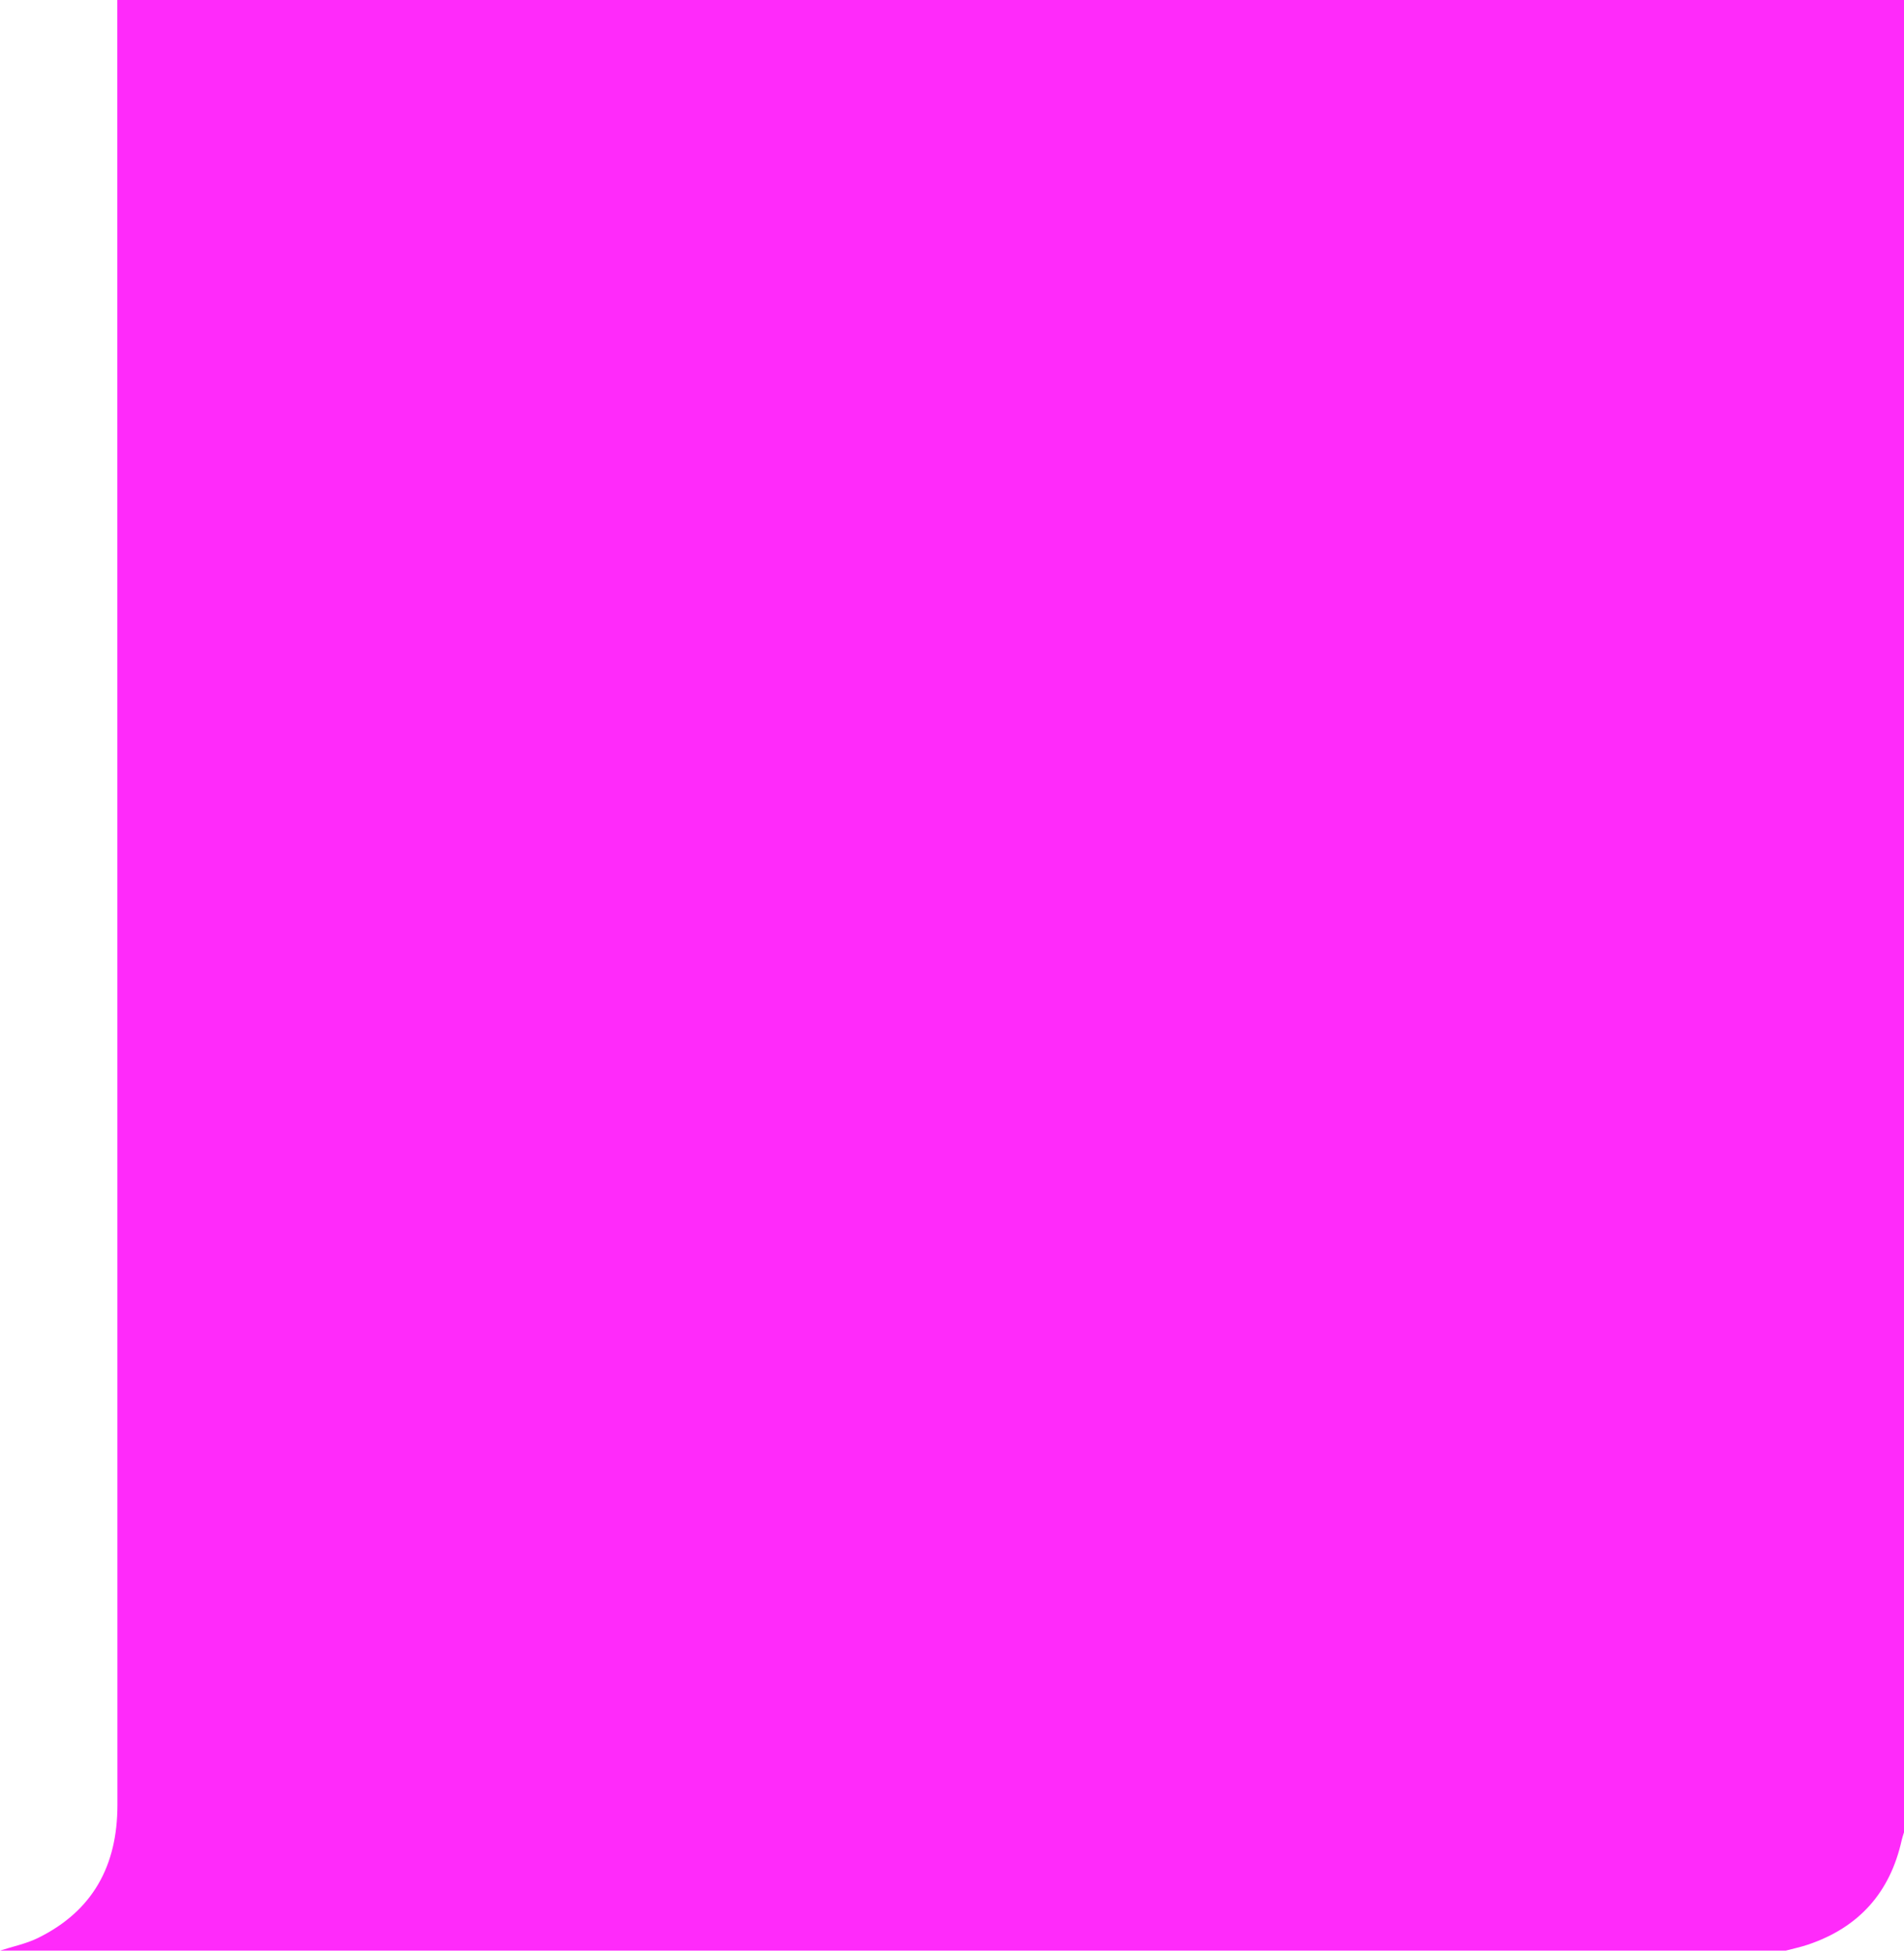 <?xml version="1.0" encoding="utf-8"?>
<!-- Generator: Adobe Illustrator 16.0.0, SVG Export Plug-In . SVG Version: 6.00 Build 0)  -->
<!DOCTYPE svg PUBLIC "-//W3C//DTD SVG 1.1//EN" "http://www.w3.org/Graphics/SVG/1.1/DTD/svg11.dtd">
<svg version="1.1" id="Calque_1" xmlns="http://www.w3.org/2000/svg" xmlns:xlink="http://www.w3.org/1999/xlink" x="0px" y="0px"
	 width="820.896px" height="841.891px" viewBox="192.826 0 820.896 841.891" enable-background="new 192.826 0 820.896 841.891"
	 xml:space="preserve">
<g id="j8lEcd_1_">
	<g>
		<path fill="#FF2AFA" d="M243.819-760.91c256.58,0,513.16,0,769.903,0c0,516.936,0,1033.871,0,1550.807
			c-0.329,1.101-0.731,2.187-0.979,3.304c-5.004,22.66-18.49,37.727-40.479,45.123c-3.112,1.049-6.354,1.721-9.535,2.567
			c-256.635,0-513.27,0-769.902,0c5.492-1.793,11.297-2.953,16.425-5.483c23.647-11.668,34.202-31.199,34.199-57.306
			c-0.062-510.354-0.048-1020.711-0.029-1531.065C243.42-755.613,243.68-758.262,243.819-760.91z M973.713-404.113
			c0-104.063,0-207.588,0-311.317c-15.172,0-30.053,0-45.451,0c0,62.489,0,124.649,0,186.811c-1.338-0.986-1.912-2.092-2.34-3.25
			c-12.072-32.764-24.131-65.532-36.193-98.298c-9.995-27.149-19.959-54.312-30.088-81.412c-0.617-1.648-2.545-3.971-3.905-4
			c-13.605-0.298-27.226-0.182-41.039-0.182c0,104.096,0,207.749,0,311.392c15.166,0,29.926,0,45.465,0
			c0-62.259,0-124.264,0-186.269c1.412,0.968,1.896,1.996,2.291,3.056c12.112,32.395,24.213,64.793,36.33,97.186
			c10.256,27.408,20.502,54.819,30.871,82.185c0.6,1.575,2.243,3.898,3.442,3.924C946.535-404.01,959.985-404.113,973.713-404.113z
			 M284.454-559.947c0,27.149,0.04,54.301-0.017,81.45c-0.03,14.595,2.81,28.435,10.375,41.077
			c17.022,28.45,53.458,42.209,87.581,33.106c33.711-8.99,55.238-36.239,55.394-71.179c0.249-56.298,0.104-112.599,0-168.896
			c-0.009-4.96-0.522-10.01-1.535-14.864c-7.271-34.851-35.623-57.769-72.59-58.907c-45.457-1.4-78.775,30.357-79.162,75.763
			C284.265-614.914,284.456-587.43,284.454-559.947z M633.795-491.83c0,6.54-0.188,12.526,0.031,18.499
			c0.834,22.821,10.131,41.472,28.217,55.473c17.654,13.668,38.016,17.3,59.834,15.953c32.268-1.99,55.148-19.935,63.922-51.042
			c6.537-23.178,6.031-46.733,3.197-70.375c-3.219-26.834-18.002-44.357-43.018-53.744c-7.775-2.918-15.537-5.885-23.236-9
			c-8.613-3.486-17.275-6.902-25.688-10.844c-7.475-3.502-12.562-9.468-13.963-17.768c-2.098-12.414-2.281-24.898,0.808-37.199
			c2.061-8.211,6.33-15.021,14.276-18.878c19.562-9.494,41.354,1.049,45.562,22.288c1.058,5.337,0.938,10.912,1.28,16.383
			c0.121,1.926,0.021,3.866,0.021,5.731c15.662,0,30.572,0,45.794,0c0-6.993-0.052-13.641,0.013-20.286
			c0.146-15.966-5.006-30.157-14.907-42.484c-17.811-22.173-41.459-30.935-69.354-28.784c-28.538,2.199-49.752,15.673-61.903,42.038
			c-8.385,18.193-9.504,37.445-8.145,57.182c2.104,30.55,16.63,51.98,44.964,63.88c2.3,0.965,4.599,1.93,6.903,2.87
			c12.924,5.268,25.883,10.451,38.768,15.812c8.904,3.705,15.674,10.11,16.189,19.865c0.842,15.894,0.842,31.896-0.052,47.787
			c-0.494,8.79-5.397,16.188-14.31,19.48c-10.312,3.811-20.897,4.312-31.265,0.327c-11.933-4.589-17.191-14.146-17.994-26.395
			c-0.359-5.558-0.062-11.158-0.062-16.771C663.972-491.83,649.183-491.83,633.795-491.83z M460.666-491.748
			c0,7.277-0.328,14.257,0.062,21.194c1.125,19.934,9.312,36.604,24.332,49.721c19.079,16.657,41.805,21.173,66.248,18.615
			c32.824-3.434,53.385-20.929,61.69-52.924c6.642-25.573,6.134-51.465,0.841-77.225c-3.756-18.275-14.451-31.579-31.043-39.939
			c-6.51-3.28-13.371-5.872-20.144-8.604c-11.856-4.788-23.861-9.229-35.628-14.229c-7.885-3.351-14.749-8.421-16.617-17.37
			c-3.028-14.512-3.313-29.124,1.494-43.384c2.508-7.437,7.519-12.908,14.99-15.769c20.785-7.953,40.611,3.396,43.924,25.373
			c0.981,6.515,0.963,13.178,1.407,19.862c15.097,0,30.105,0,45.392,0c0-7.068,0.016-13.721-0.004-20.372
			c-0.033-11.729-2.726-22.845-8.738-32.903c-16.785-28.083-42.1-39.847-74.27-38.342c-31.178,1.455-55.61,19.271-65.929,48.749
			c-7.992,22.834-7.86,46.109-2.177,69.383c4.025,16.472,13.712,29.18,28.188,37.832c7.232,4.322,15.063,7.716,22.83,11.056
			c12.054,5.182,24.303,9.902,36.428,14.921c10.609,4.392,16.341,12.604,16.787,23.885c0.506,12.782,0.864,25.643,0.041,38.388
			c-1.164,18.003-8.909,25.371-26.799,27.502c-23.022,2.744-37.683-10.138-37.856-33.279c-0.028-3.957-0.005-7.914-0.005-12.141
			C490.852-491.748,476.094-491.748,460.666-491.748z"/>
		<path fill="#FF2AFA" d="M392.064-559.967c0,27.306-0.23,54.613,0.062,81.916c0.301,27.741-23.854,36.125-42.347,30.125
			c-12.639-4.102-19.573-14.675-19.687-30.318c-0.115-16.315-0.027-32.632-0.029-48.949c0-37.462-0.037-74.923,0.057-112.385
			c0.01-4.129,0.285-8.375,1.267-12.363c3.579-14.57,16.772-23.224,32.612-21.767c16.402,1.51,27.58,12.075,27.816,27.834
			c0.433,28.63,0.123,57.271,0.123,85.907C391.982-559.967,392.023-559.967,392.064-559.967z"/>
	</g>
</g>
</svg>
